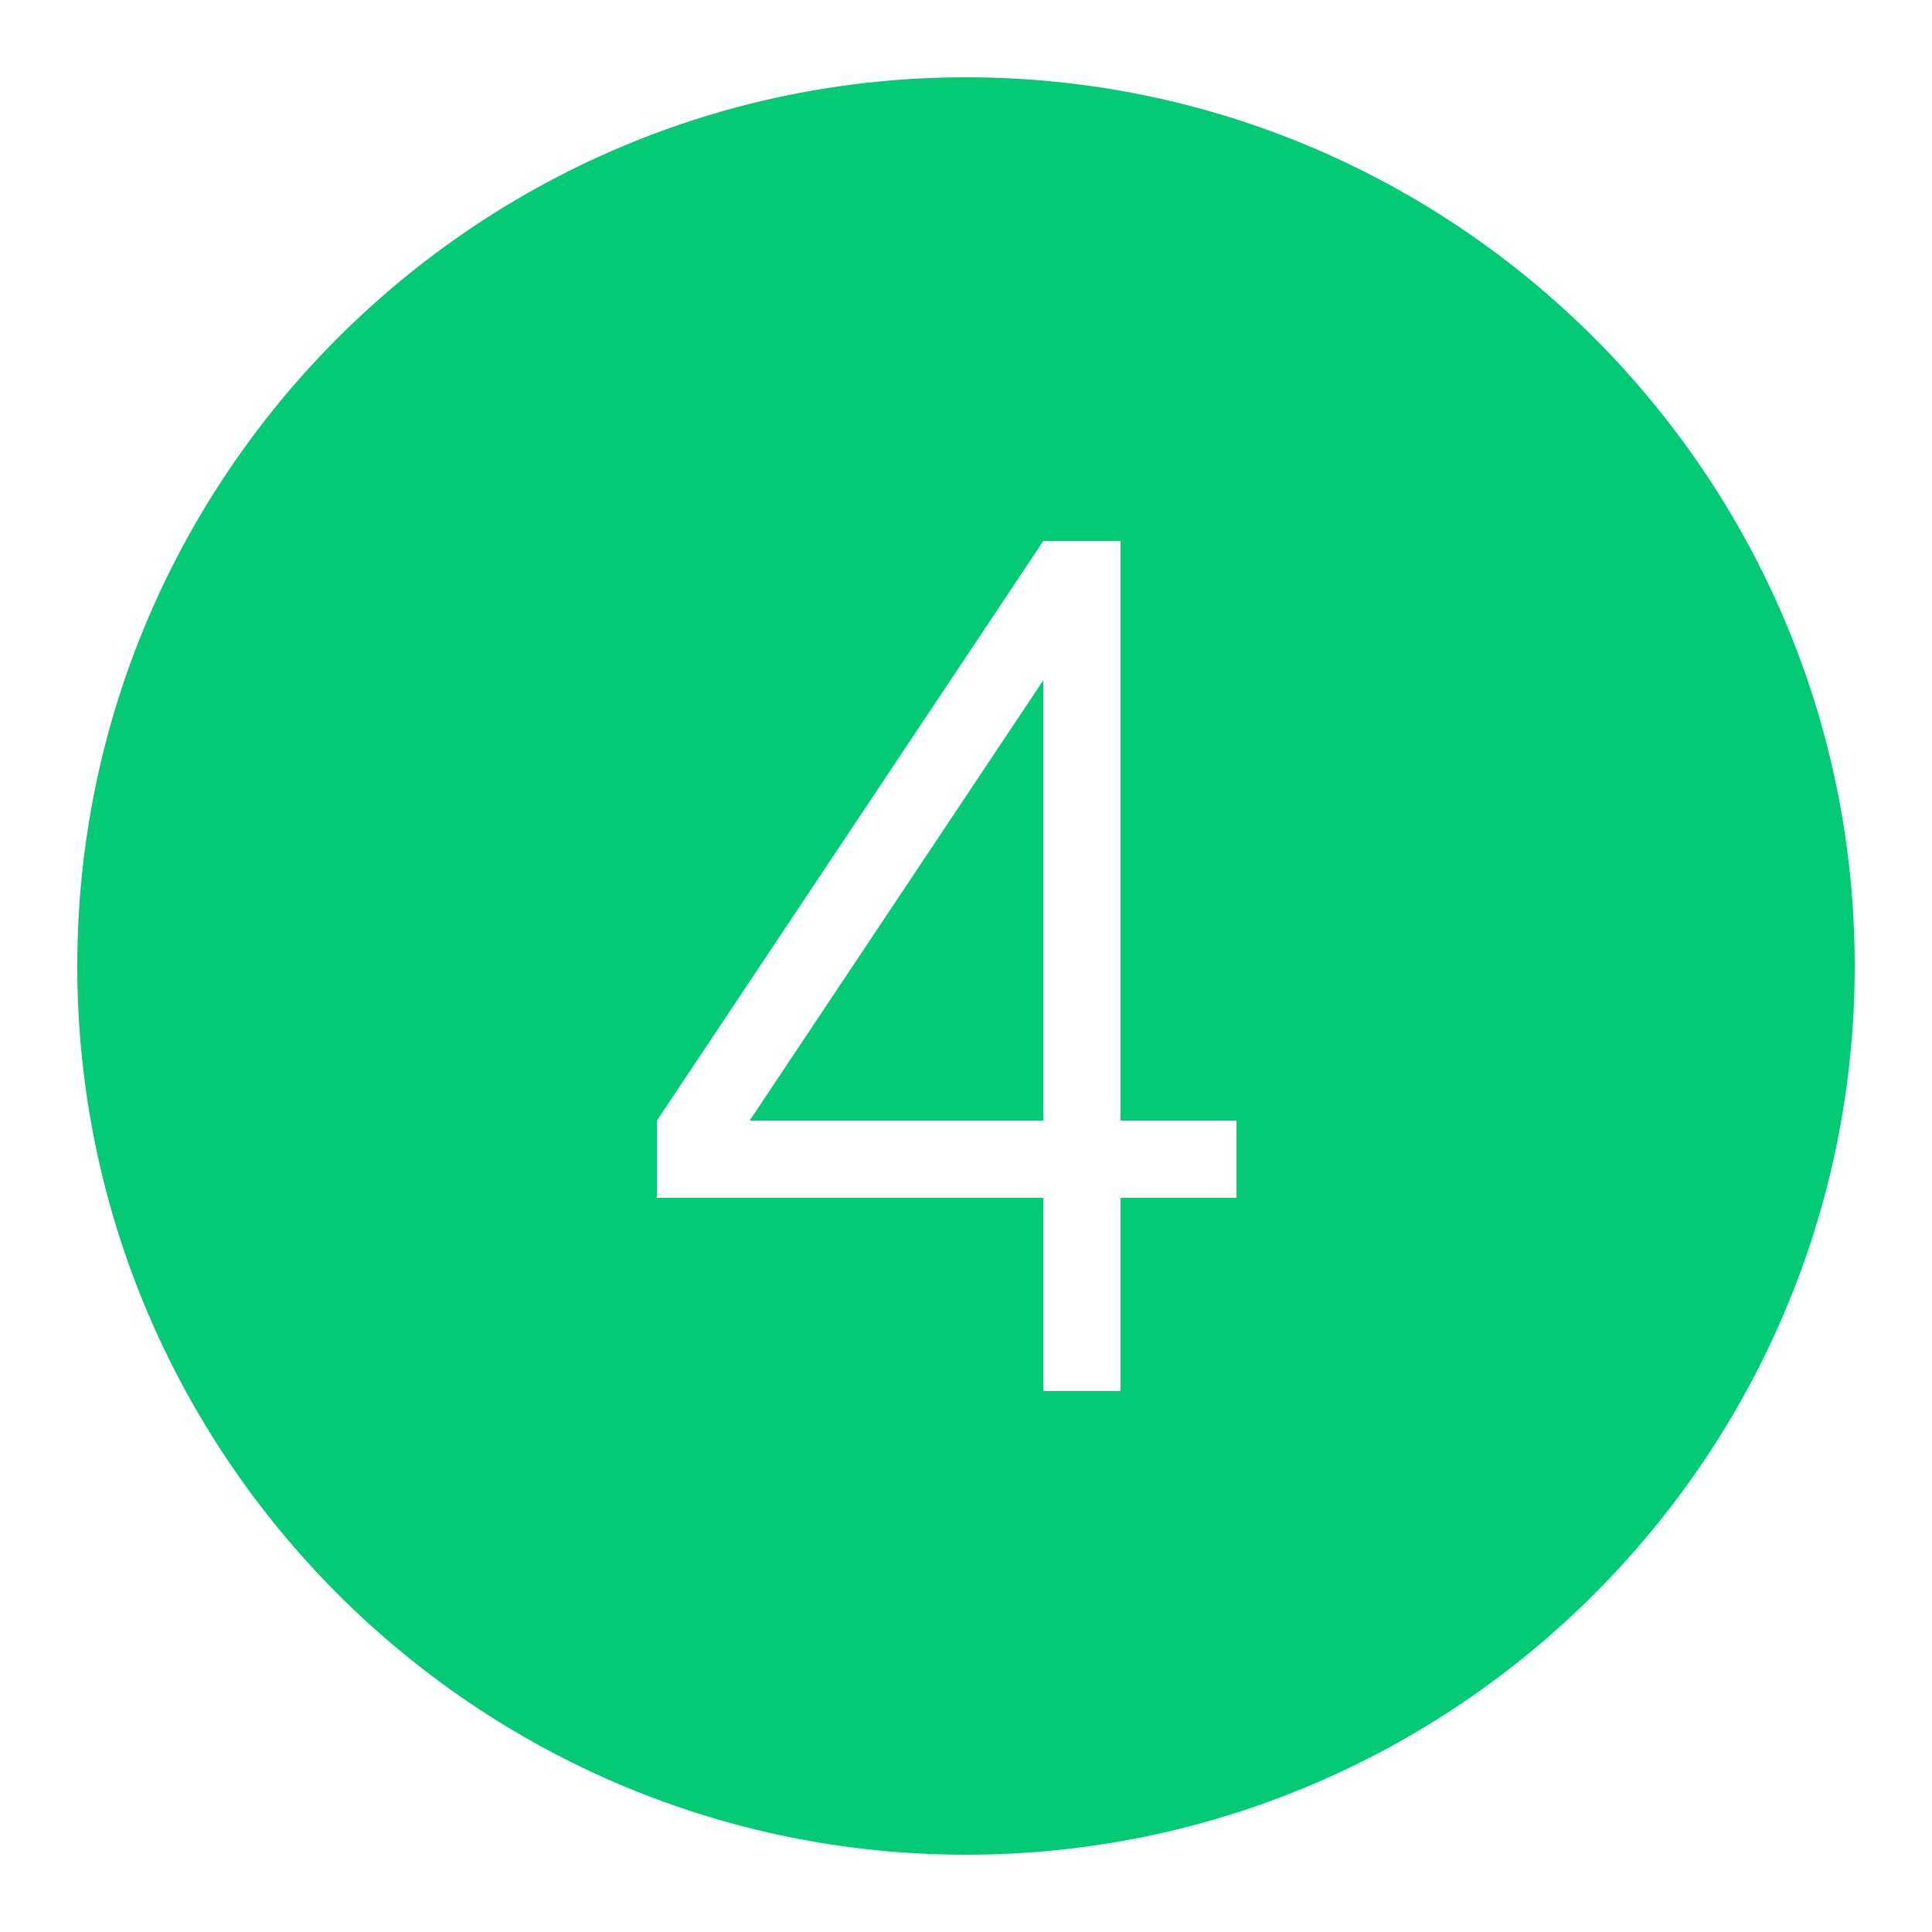 <svg height="50" viewBox="0 0 50 50" width="50" xmlns="http://www.w3.org/2000/svg"><path d="m25 2c-12.684 0-23 10.316-23 23s10.316 23 23 23 23-10.316 23-23-10.316-23-23-23zm2 12h2v15h3v2h-3v5h-2v-5h-10v-2zm0 3.605-7.598 11.395h7.598zm0 0" fill="#04c975"/></svg>